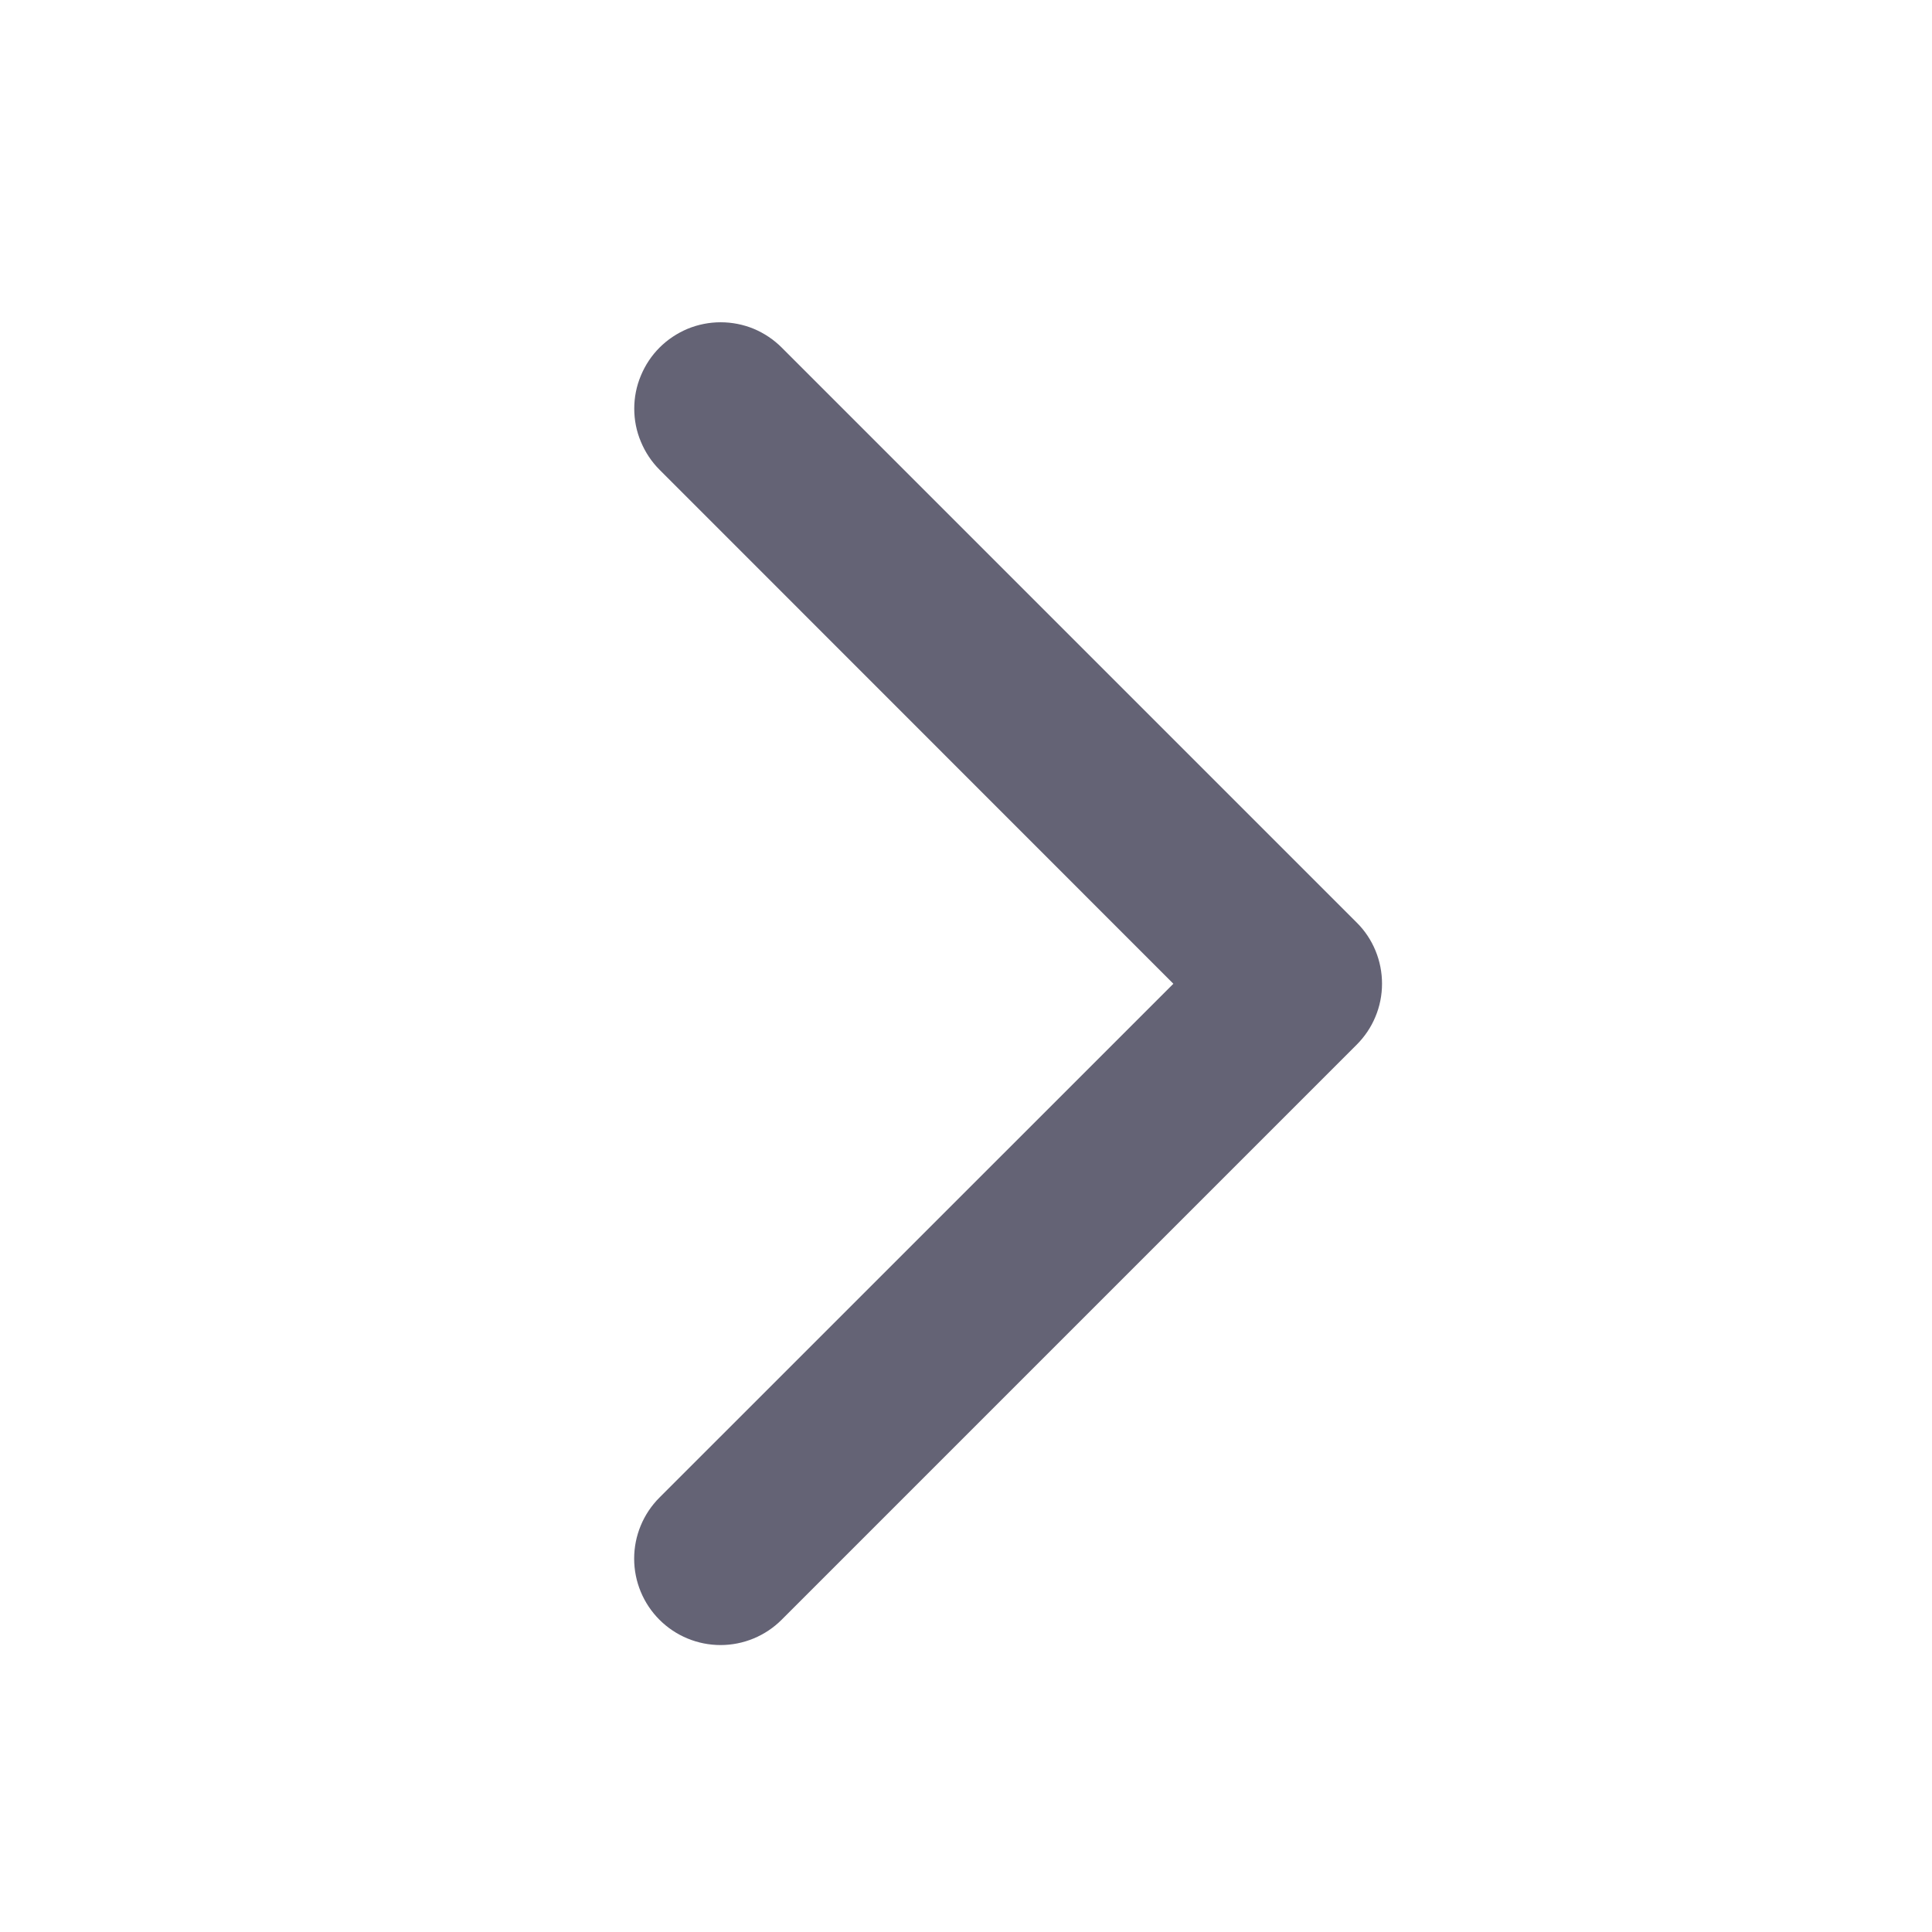 <svg xmlns="http://www.w3.org/2000/svg" width="21" height="21" viewBox="0 0 21 21" fill="none">
  <path d="M14.746 11.356L8.496 17.606C8.32 17.782 8.081 17.881 7.832 17.881C7.583 17.881 7.344 17.782 7.168 17.606C6.992 17.43 6.893 17.191 6.893 16.942C6.893 16.693 6.992 16.454 7.168 16.278L12.754 10.693L7.169 5.106C7.082 5.019 7.013 4.915 6.966 4.801C6.918 4.688 6.894 4.565 6.894 4.442C6.894 4.319 6.918 4.197 6.966 4.083C7.013 3.969 7.082 3.865 7.169 3.778C7.256 3.691 7.36 3.622 7.474 3.574C7.588 3.527 7.71 3.503 7.833 3.503C7.957 3.503 8.079 3.527 8.193 3.574C8.307 3.622 8.41 3.691 8.497 3.778L14.747 10.028C14.835 10.115 14.904 10.219 14.951 10.333C14.998 10.447 15.022 10.569 15.022 10.692C15.022 10.816 14.998 10.938 14.95 11.052C14.903 11.166 14.833 11.269 14.746 11.356Z" fill="#646375"/>
</svg>